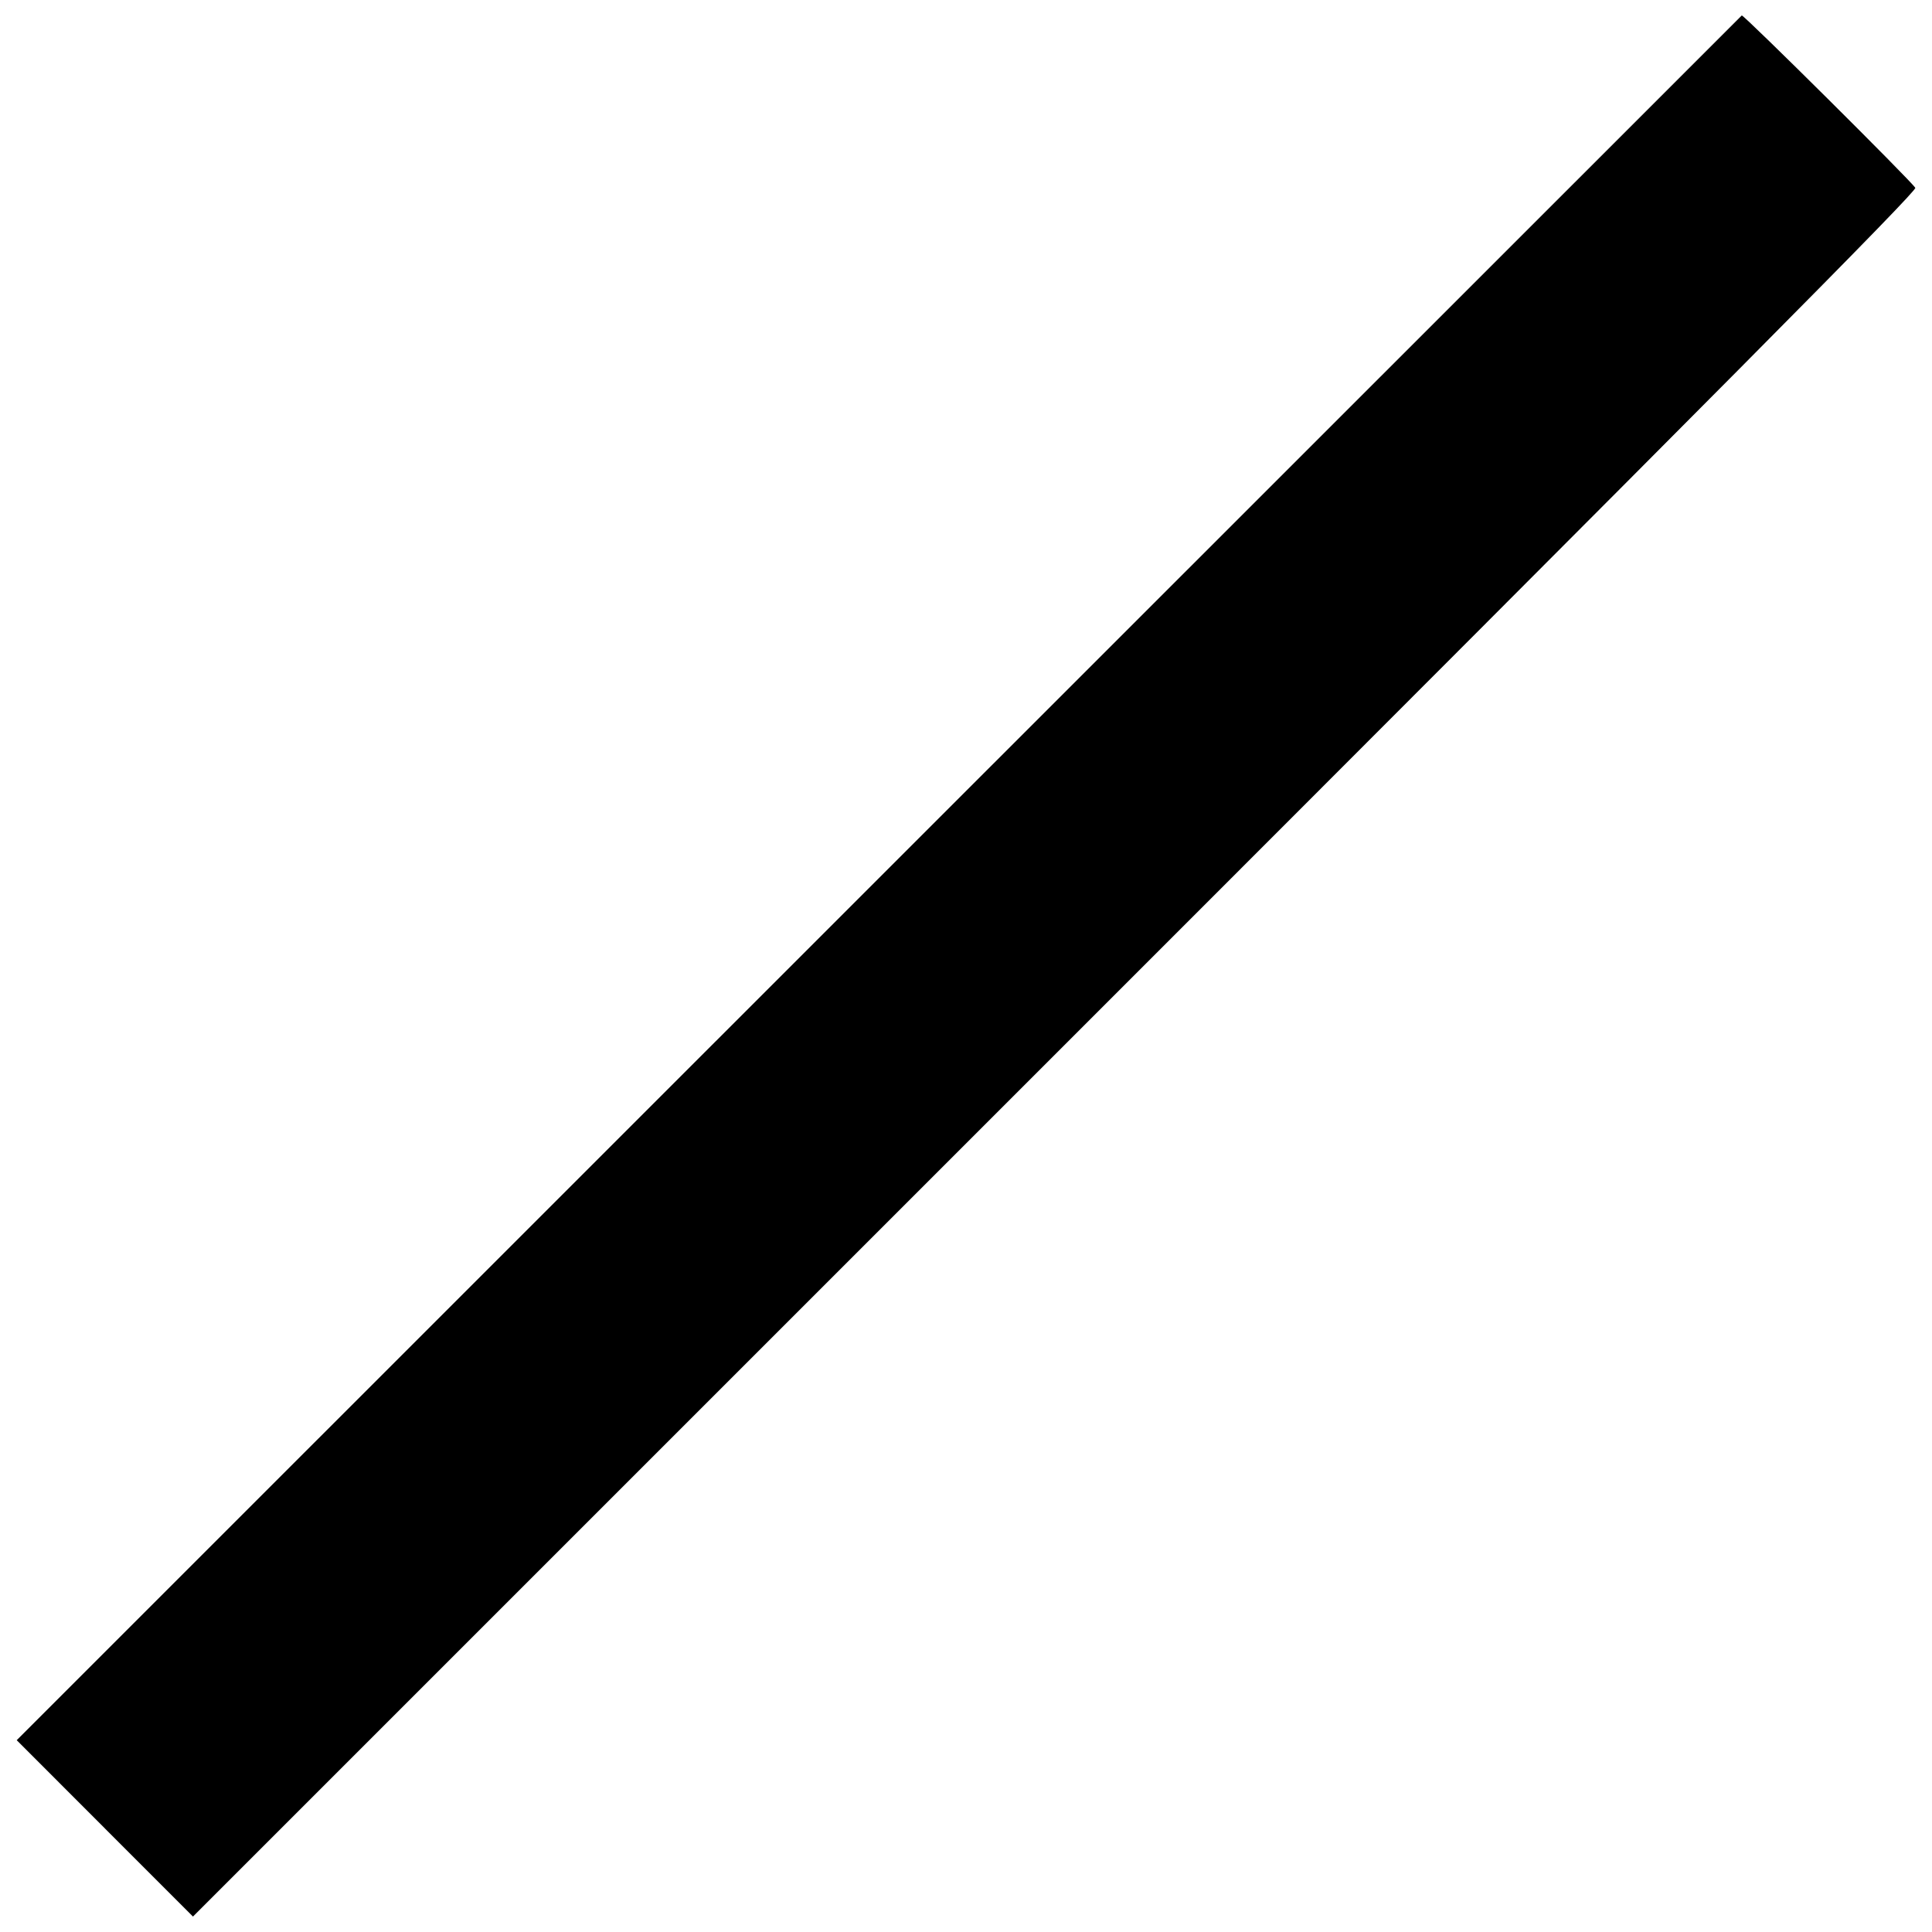 <?xml version="1.0" encoding="UTF-8"?>
<!-- Uploaded to: ICON Repo, www.svgrepo.com, Generator: ICON Repo Mixer Tools -->
<svg width="800px" height="800px" version="1.1" viewBox="144 144 512 512" xmlns="http://www.w3.org/2000/svg">
 <defs>
  <clipPath id="a">
   <path d="m148.09 148.09h503.81v503.81h-503.81z"/>
  </clipPath>
 </defs>
 <g clip-path="url(#a)">
  <path d="m171.79 628.54-23.363-23.371 228.41-228.38c125.62-125.61 228.56-228.52 228.75-228.69 0.391-0.355 45.066 44.023 45.984 45.68 0.477 0.863-48.617 50.328-227.91 229.61l-228.52 228.52-23.363-23.371z"/>
 </g>
</svg>